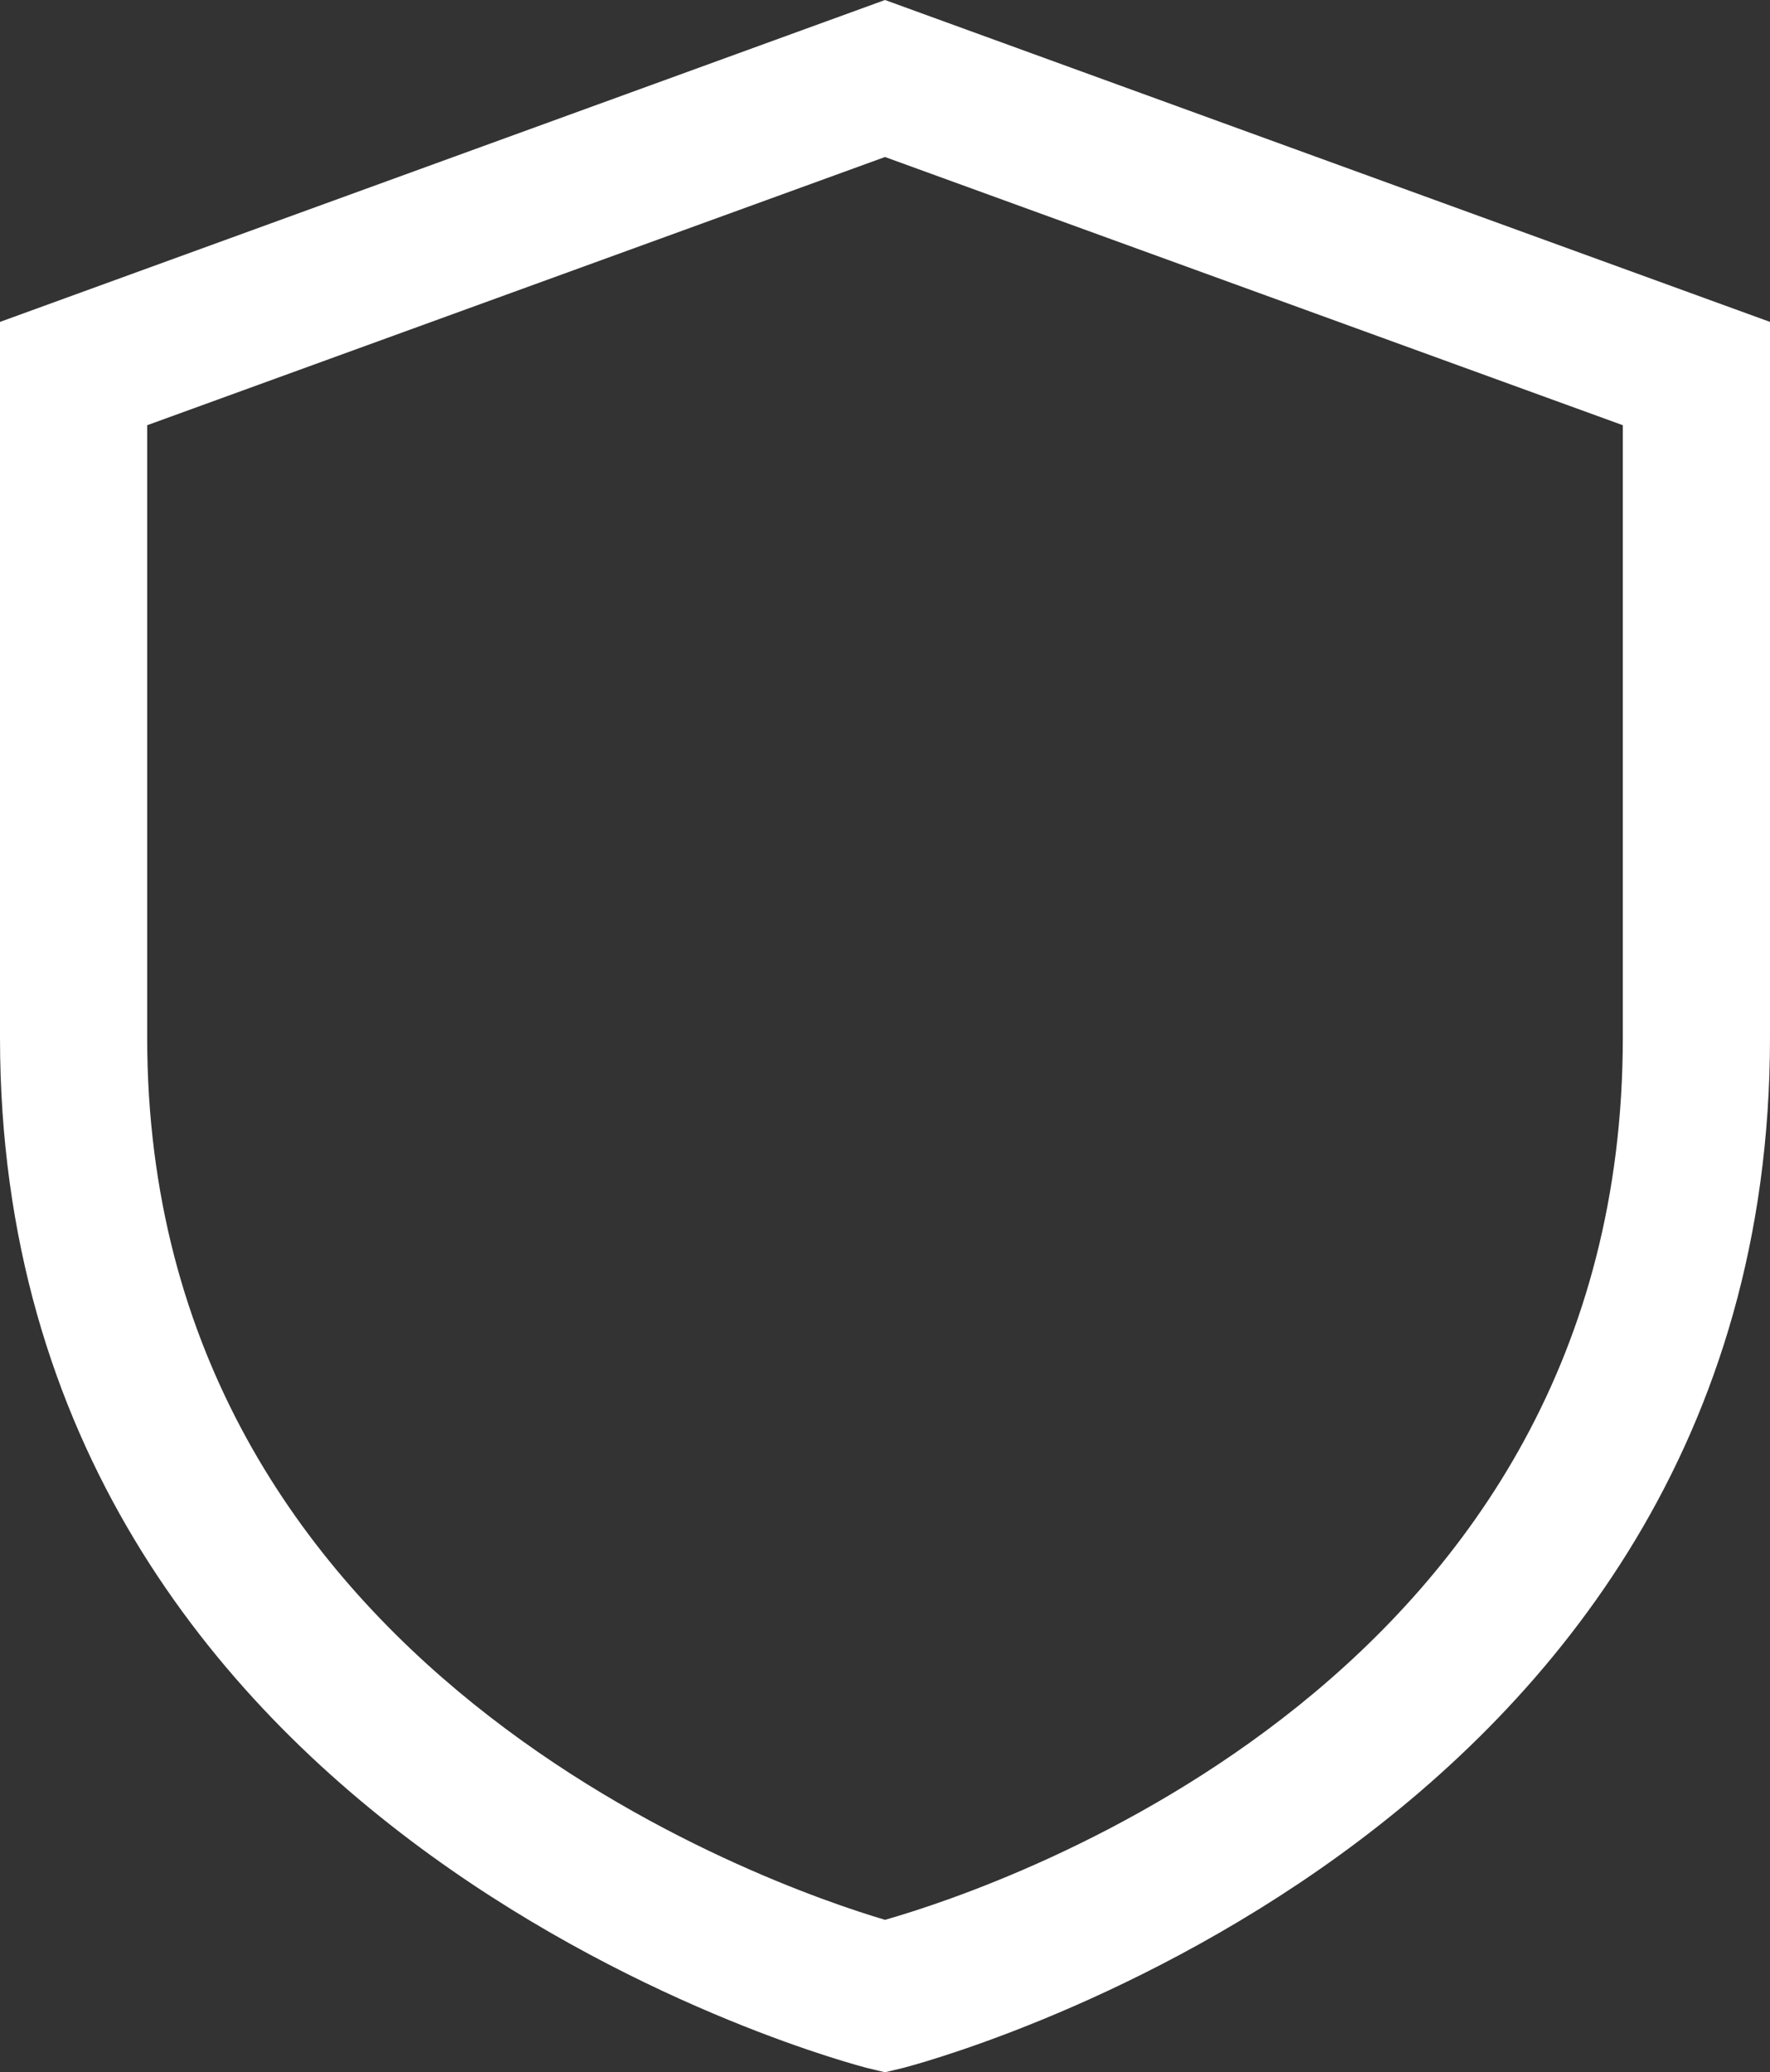 <svg xmlns="http://www.w3.org/2000/svg" width="13.914" height="16.287" viewBox="0 0 13.914 16.287">
  <rect x="0" y="0" width="13.914" height="16.287" fill="#333333" stroke="none"/>
  <g id="_x31_9_Private_Storage" transform="translate(-4 -1.936)">
    <g id="Group_58814" data-name="Group 58814" transform="translate(4 1.936)">
      <path id="Path_36584" data-name="Path 36584" d="M10.957,1.936,4,4.466v5.624c0,6.355,6.751,8.083,6.819,8.1l.138.033.138-.033c.068-.017,6.819-1.745,6.819-8.1V4.466Zm5.8,8.154c0,5.031-4.875,6.671-5.8,6.935-.887-.263-5.8-1.947-5.8-6.935V5.278l5.8-2.108,5.8,2.108Z" transform="translate(-4 -1.936)" fill="#fff"/>
    </g>
  </g>
</svg>

